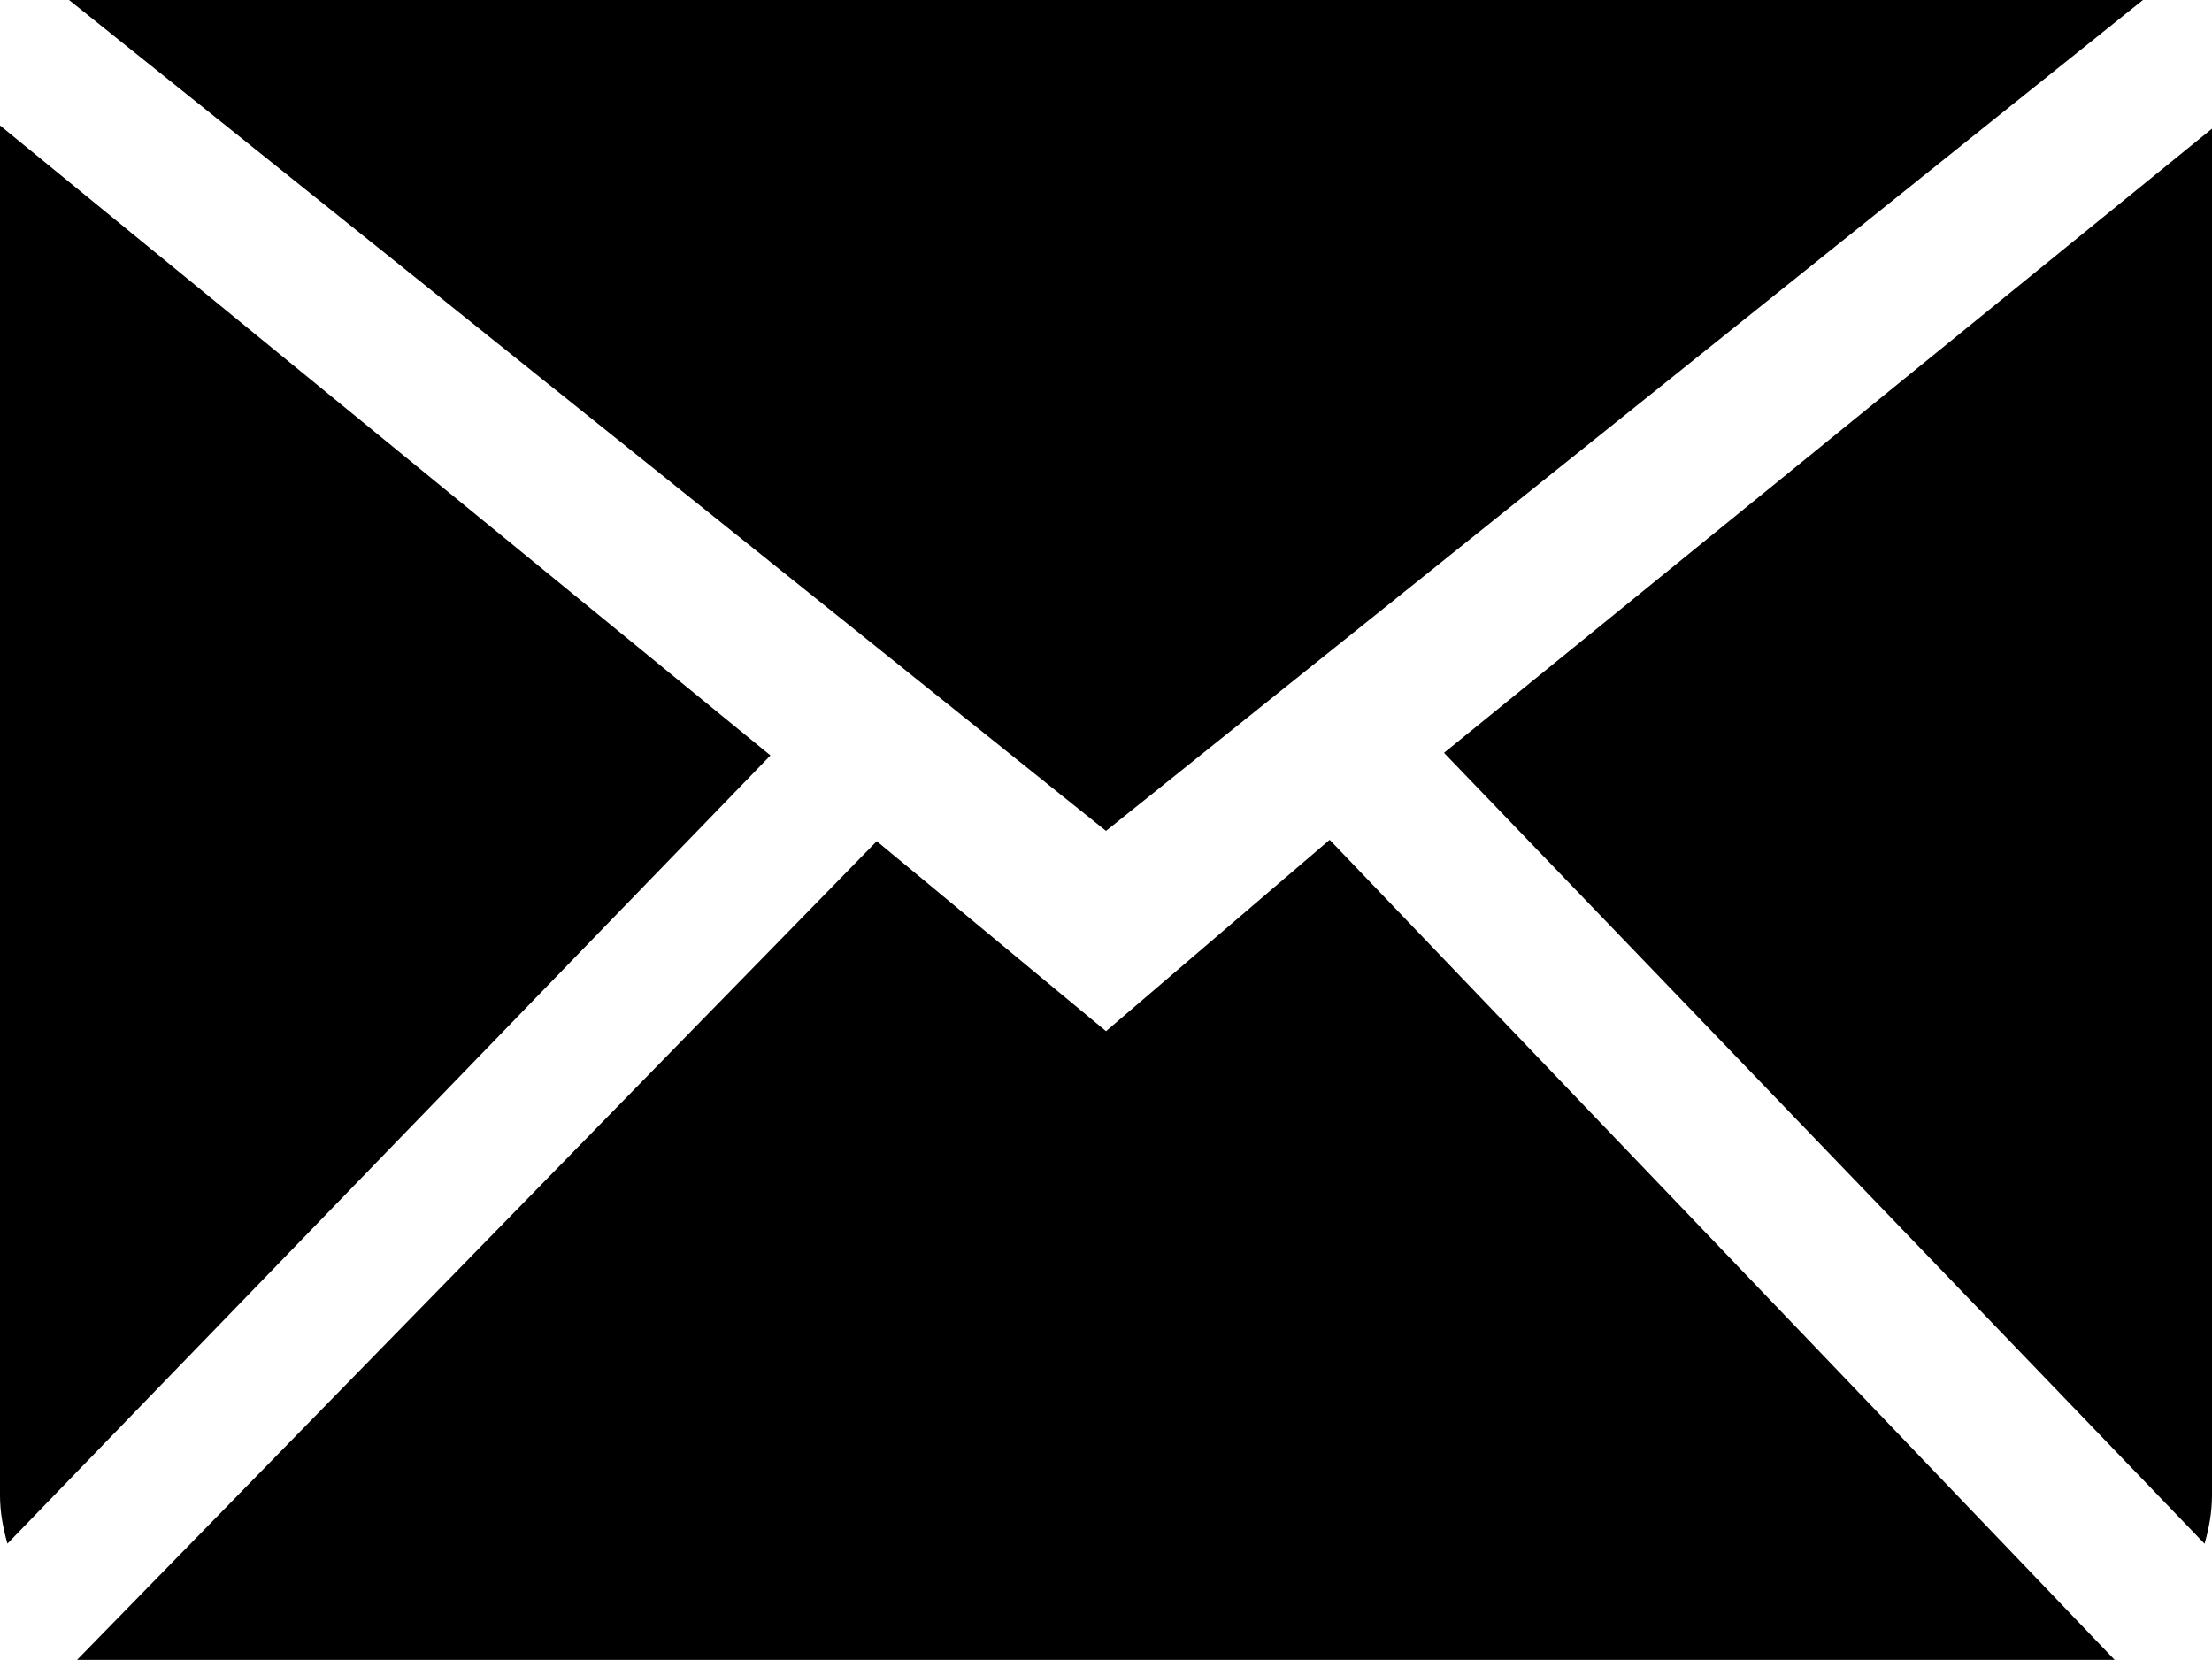 <svg xmlns="http://www.w3.org/2000/svg" id="Capa_2" data-name="Capa 2" viewBox="0 0 193.74 145.37"><defs><style>      .cls-1 {        stroke-width: 0px;      }    </style></defs><g id="Capa_1-2" data-name="Capa 1"><path id="Page-1" class="cls-1" d="m96.87,90.31l-20.08-16.64L6.75,145.37h178.46l-68.75-71.82-19.59,16.76h0Zm29.61-24.37l66.61,69.26c.38-1.34.65-2.74.65-4.21V11.27l-67.26,54.66h0ZM0,10.99v119.99c0,1.47.27,2.86.65,4.21l66.83-69.03L0,10.99h0ZM187.69,0H6.05l90.82,72.77L187.69,0h0Z"></path></g></svg>